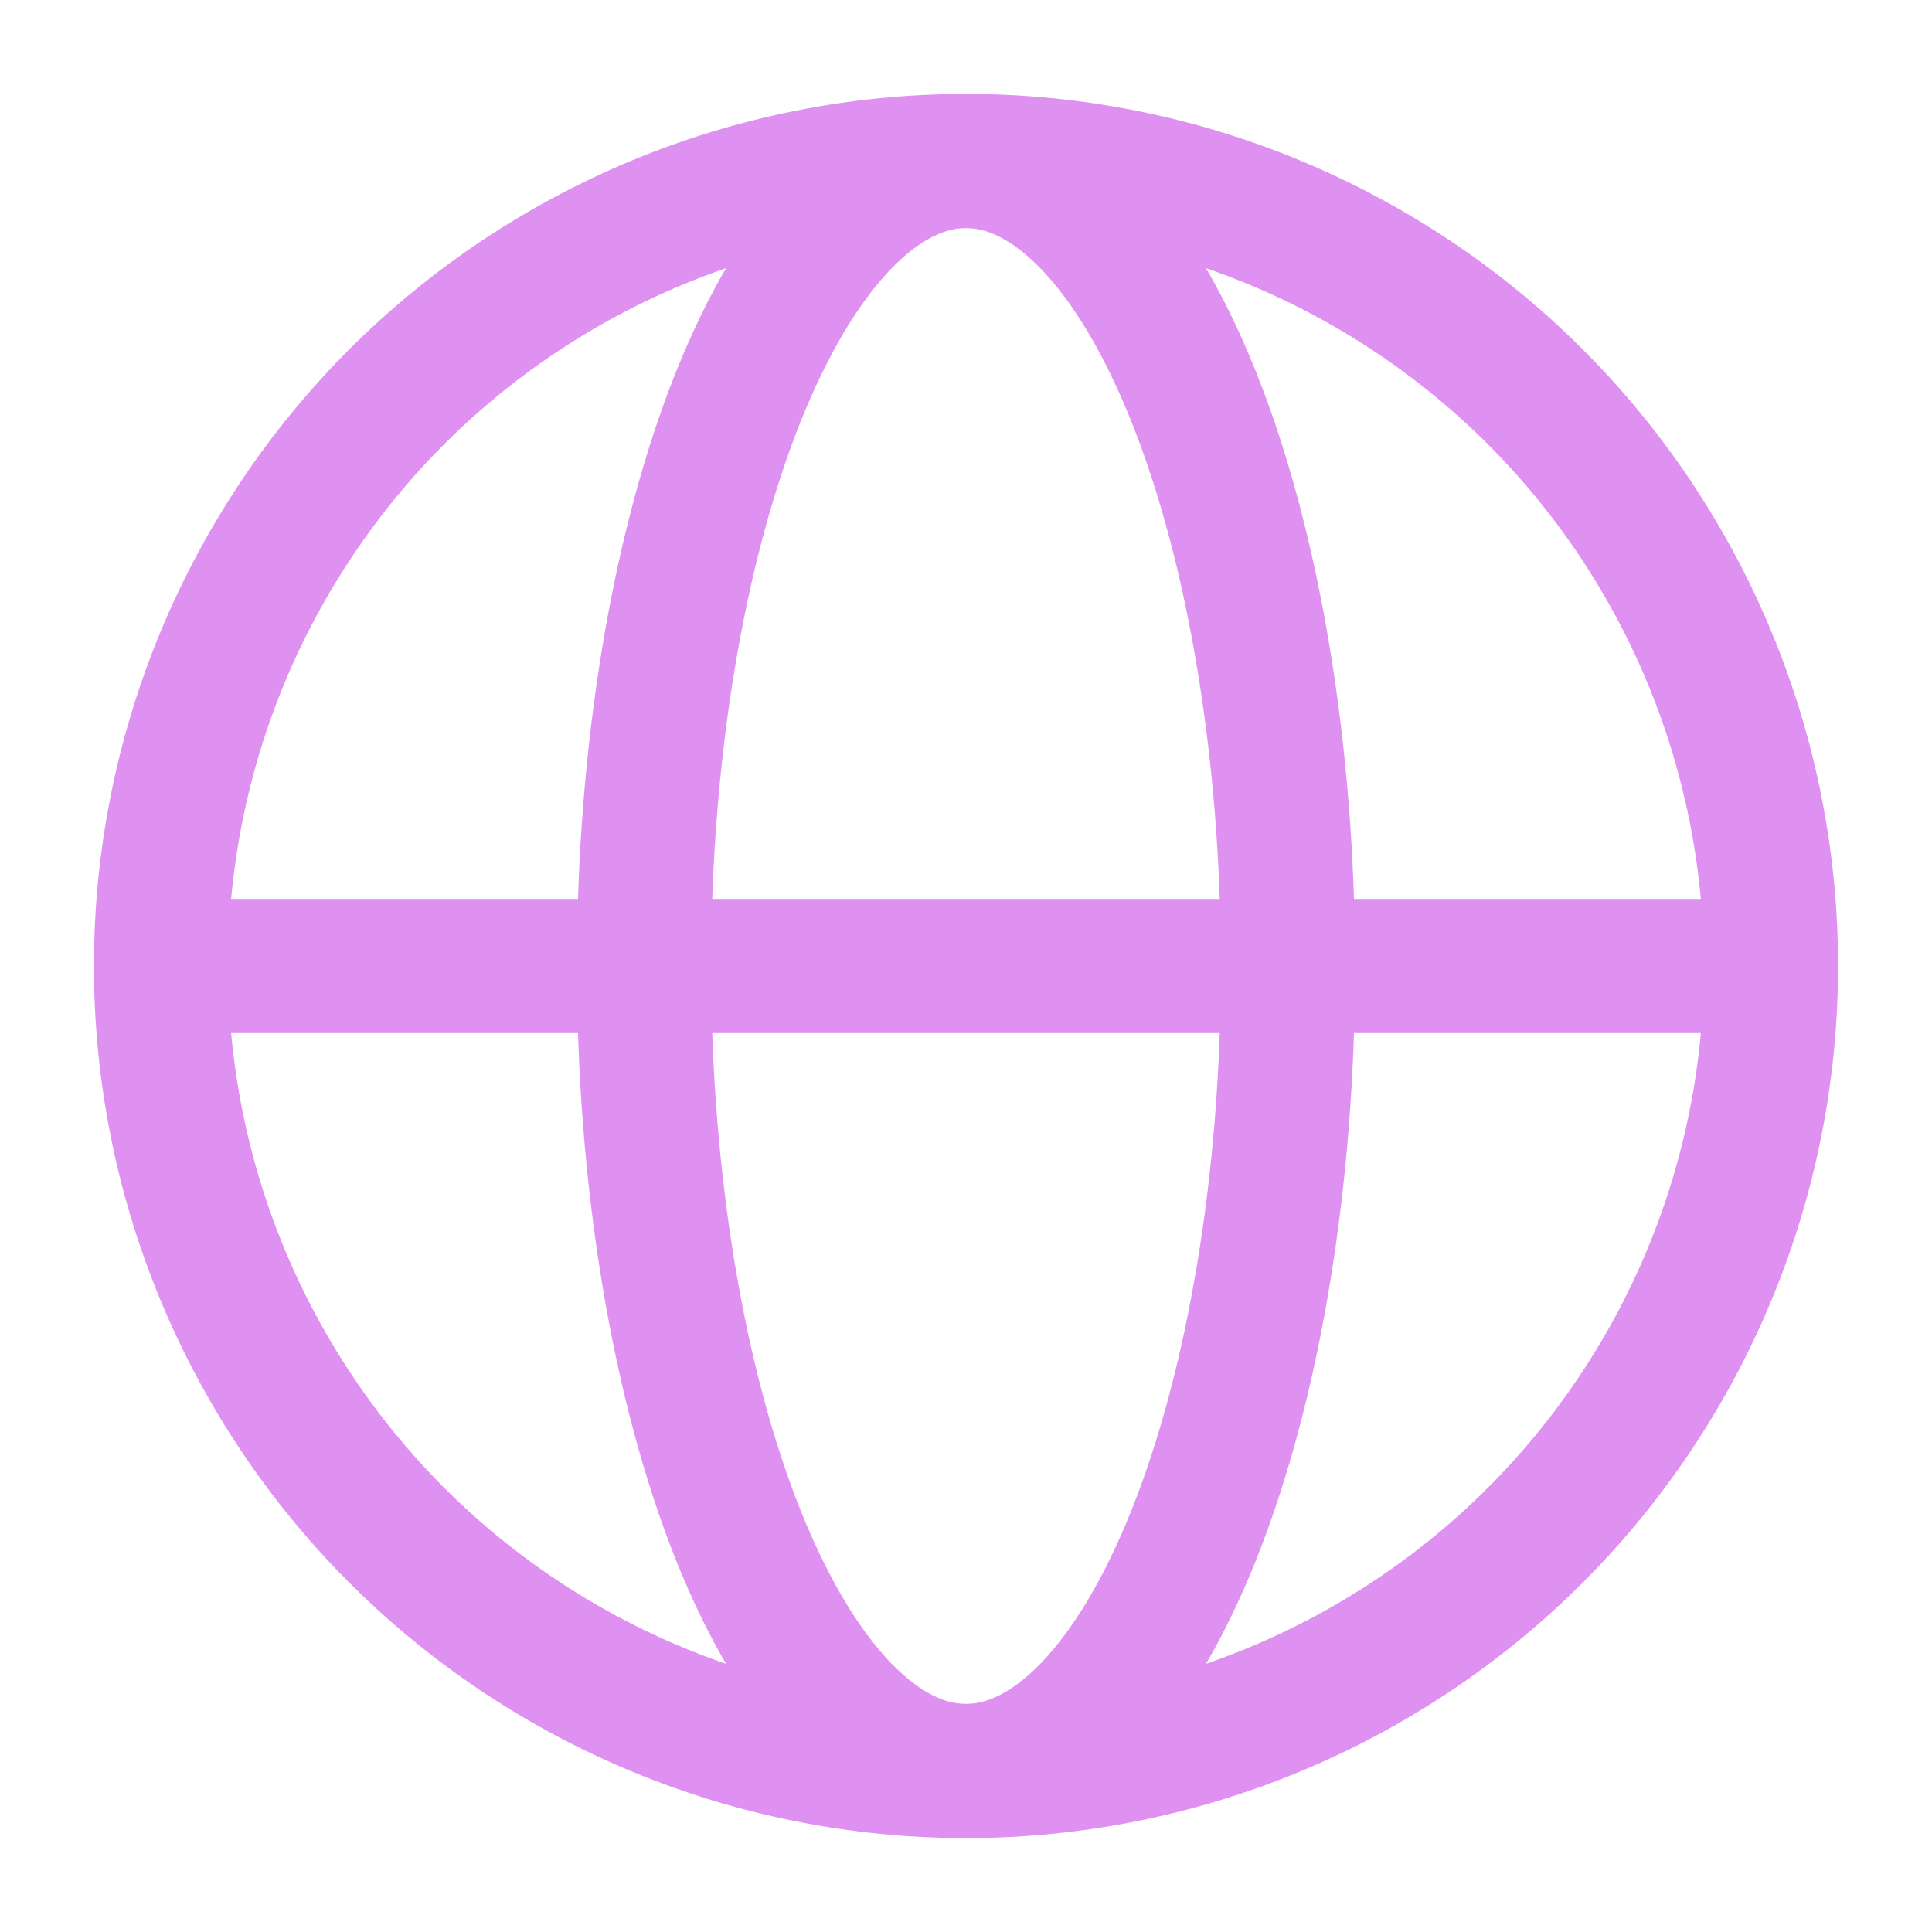 <svg width="36" height="36" viewBox="0 0 36 36" fill="none" xmlns="http://www.w3.org/2000/svg">
<path d="M33 18C33 19.97 32.612 21.92 31.858 23.74C31.104 25.56 30 27.214 28.607 28.607C27.214 30 25.56 31.104 23.74 31.858C21.92 32.612 19.97 33 18 33C16.03 33 14.08 32.612 12.26 31.858C10.44 31.104 8.786 30 7.393 28.607C6.001 27.214 4.896 25.56 4.142 23.74C3.388 21.92 3 19.97 3 18C3 16.03 3.388 14.08 4.142 12.26C4.896 10.44 6.001 8.786 7.393 7.393C8.786 6.001 10.44 4.896 12.26 4.142C14.08 3.388 16.03 3 18 3C19.97 3 21.92 3.388 23.74 4.142C25.56 4.896 27.214 6.001 28.607 7.393C30 8.786 31.104 10.44 31.858 12.26C32.612 14.08 33 16.03 33 18L33 18Z" stroke="#DF91F2" stroke-width="2.5"/>
<path d="M24 18C24 19.97 23.845 21.92 23.543 23.74C23.242 25.56 22.8 27.214 22.243 28.607C21.686 30 21.024 31.104 20.296 31.858C19.568 32.612 18.788 33 18 33C17.212 33 16.432 32.612 15.704 31.858C14.976 31.104 14.315 30 13.757 28.607C13.2 27.214 12.758 25.56 12.457 23.74C12.155 21.92 12 19.97 12 18C12 16.03 12.155 14.08 12.457 12.26C12.758 10.44 13.2 8.786 13.757 7.393C14.315 6.001 14.976 4.896 15.704 4.142C16.432 3.388 17.212 3 18 3C18.788 3 19.568 3.388 20.296 4.142C21.024 4.896 21.686 6.001 22.243 7.393C22.8 8.786 23.242 10.44 23.543 12.26C23.845 14.08 24 16.03 24 18L24 18Z" stroke="#DF91F2" stroke-width="2.5"/>
<path d="M3 18H33" stroke="#DF91F2" stroke-width="2.5" stroke-linecap="round"/>
</svg>
